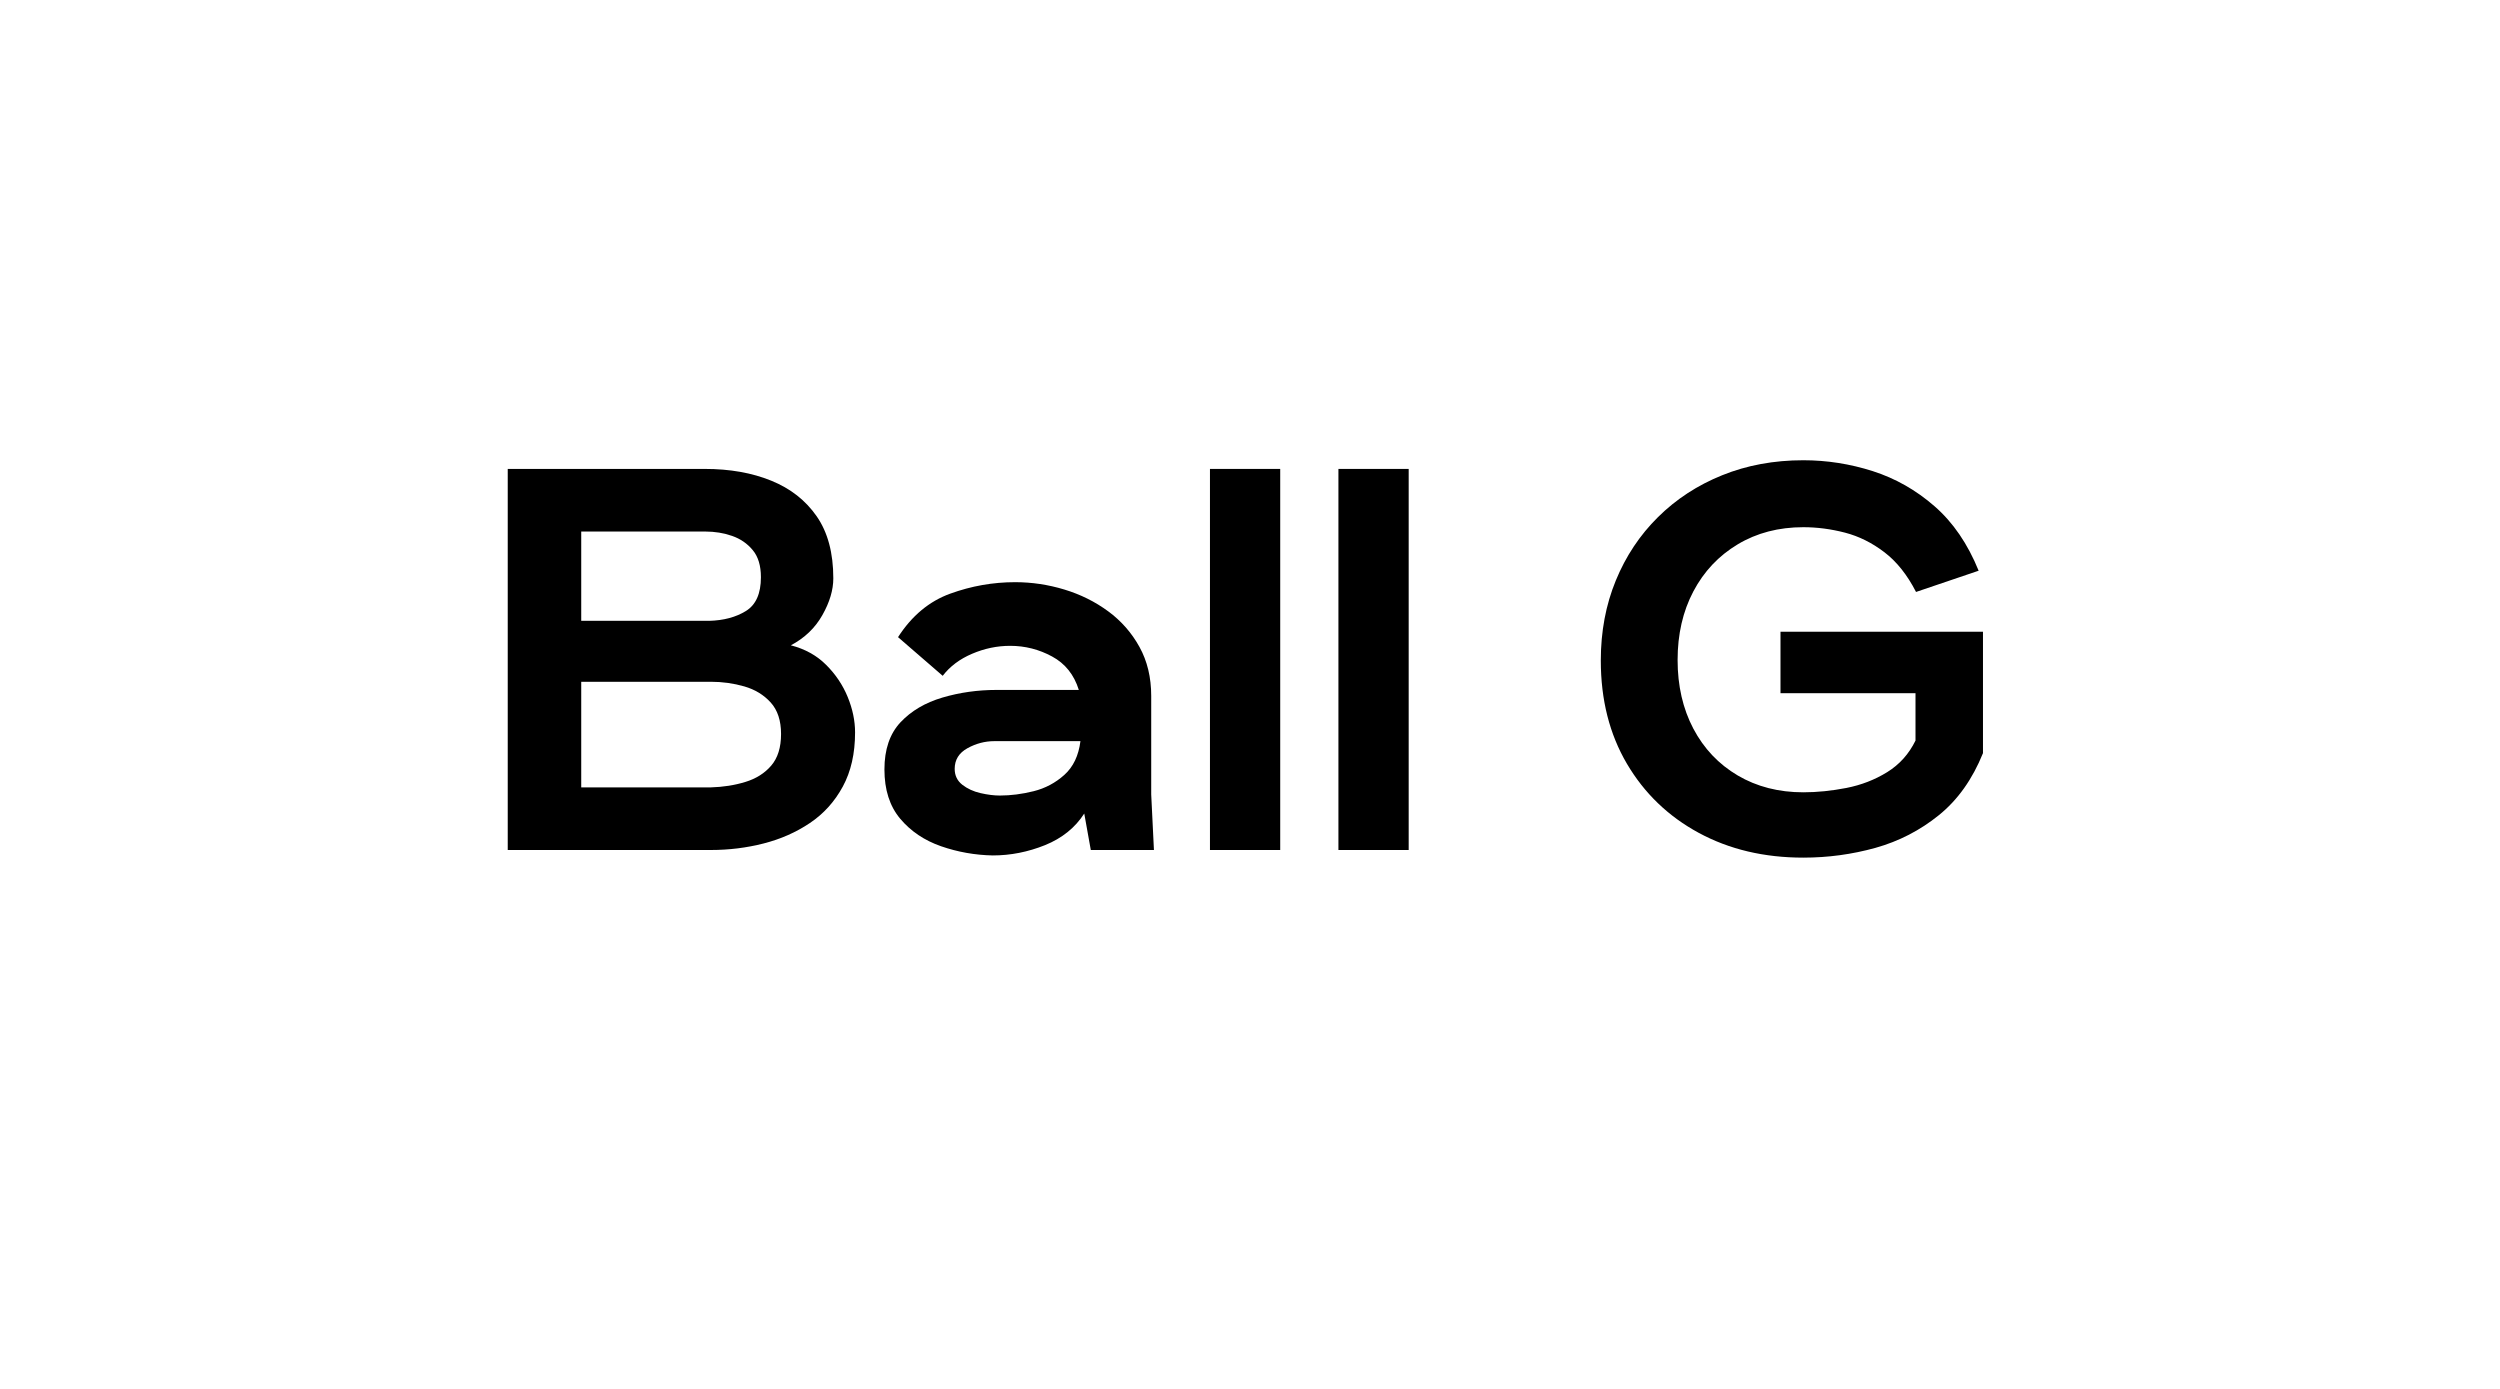 <svg xmlns="http://www.w3.org/2000/svg" xmlns:xlink="http://www.w3.org/1999/xlink" width="900" zoomAndPan="magnify" viewBox="0 0 675 375" height="500" preserveAspectRatio="xMidYMid meet" version="1.0"><defs><g/></defs><g fill="#000000" fill-opacity="1"><g transform="translate(129.744, 229.5)"><g><path d="M 7.344 0 L 7.344 -102.891 L 60.562 -102.891 C 67.32 -102.891 73.297 -101.832 78.484 -99.719 C 83.68 -97.613 87.773 -94.406 90.766 -90.094 C 93.754 -85.789 95.25 -80.207 95.25 -73.344 C 95.25 -70.207 94.266 -66.898 92.297 -63.422 C 90.336 -59.941 87.5 -57.223 83.781 -55.266 C 87.602 -54.285 90.785 -52.52 93.328 -49.969 C 95.879 -47.426 97.816 -44.535 99.141 -41.297 C 100.461 -38.066 101.125 -34.883 101.125 -31.75 C 101.125 -26.062 100.02 -21.188 97.812 -17.125 C 95.613 -13.062 92.648 -9.781 88.922 -7.281 C 85.203 -4.781 81.039 -2.941 76.438 -1.766 C 71.832 -0.586 67.078 0 62.172 0 Z M 27.188 -61.875 L 61.734 -61.875 C 65.648 -61.977 68.957 -62.863 71.656 -64.531 C 74.352 -66.195 75.703 -69.234 75.703 -73.641 C 75.703 -76.773 74.961 -79.223 73.484 -80.984 C 72.016 -82.754 70.156 -84.031 67.906 -84.812 C 65.656 -85.594 63.254 -85.984 60.703 -85.984 L 27.188 -85.984 Z M 27.188 -16.906 L 62.172 -16.906 C 65.504 -17 68.613 -17.488 71.5 -18.375 C 74.395 -19.258 76.723 -20.727 78.484 -22.781 C 80.254 -24.844 81.141 -27.688 81.141 -31.312 C 81.141 -34.938 80.207 -37.773 78.344 -39.828 C 76.477 -41.891 74.098 -43.336 71.203 -44.172 C 68.316 -45.004 65.305 -45.422 62.172 -45.422 L 27.188 -45.422 Z M 27.188 -16.906 "/></g></g></g><g fill="#000000" fill-opacity="1"><g transform="translate(236.89, 229.5)"><g><path d="M 31.156 1.469 C 26.352 1.375 21.695 0.547 17.188 -1.016 C 12.688 -2.586 9.016 -5.062 6.172 -8.438 C 3.328 -11.82 1.906 -16.258 1.906 -21.75 C 1.906 -27.145 3.348 -31.383 6.234 -34.469 C 9.129 -37.551 12.906 -39.781 17.562 -41.156 C 22.219 -42.531 27.094 -43.219 32.188 -43.219 L 54.391 -43.219 C 53.109 -47.332 50.703 -50.344 47.172 -52.25 C 43.648 -54.164 39.879 -55.125 35.859 -55.125 C 32.336 -55.125 28.91 -54.41 25.578 -52.984 C 22.242 -51.566 19.598 -49.582 17.641 -47.031 L 5.578 -57.469 C 9.305 -63.25 14.008 -67.164 19.688 -69.219 C 25.375 -71.281 31.207 -72.312 37.188 -72.312 C 41.695 -72.312 46.129 -71.648 50.484 -70.328 C 54.848 -69.004 58.789 -67.047 62.312 -64.453 C 65.844 -61.859 68.66 -58.648 70.766 -54.828 C 72.879 -51.004 73.938 -46.594 73.938 -41.594 L 73.938 -15 L 74.672 0 L 57.625 0 L 55.859 -9.844 C 53.398 -6.02 49.867 -3.176 45.266 -1.312 C 40.66 0.539 35.957 1.469 31.156 1.469 Z M 33.078 -14.703 C 36.016 -14.703 39.051 -15.094 42.188 -15.875 C 45.32 -16.656 48.086 -18.125 50.484 -20.281 C 52.891 -22.438 54.336 -25.473 54.828 -29.391 L 31.609 -29.391 C 29.055 -29.391 26.629 -28.754 24.328 -27.484 C 22.023 -26.211 20.875 -24.352 20.875 -21.906 C 20.875 -20.133 21.555 -18.707 22.922 -17.625 C 24.297 -16.551 25.938 -15.797 27.844 -15.359 C 29.758 -14.922 31.504 -14.703 33.078 -14.703 Z M 33.078 -14.703 "/></g></g></g><g fill="#000000" fill-opacity="1"><g transform="translate(320.814, 229.5)"><g><path d="M 5.875 0 L 5.875 -102.891 L 24.844 -102.891 L 24.844 0 Z M 5.875 0 "/></g></g></g><g fill="#000000" fill-opacity="1"><g transform="translate(355.5, 229.5)"><g><path d="M 5.875 0 L 5.875 -102.891 L 24.844 -102.891 L 24.844 0 Z M 5.875 0 "/></g></g></g><g fill="#000000" fill-opacity="1"><g transform="translate(390.187, 229.5)"><g/></g></g><g fill="#000000" fill-opacity="1"><g transform="translate(430.311, 229.5)"><g><path d="M 56.594 2.062 C 46.008 2.062 36.598 -0.164 28.359 -4.625 C 20.129 -9.082 13.66 -15.305 8.953 -23.297 C 4.254 -31.285 1.906 -40.57 1.906 -51.156 C 1.906 -58.988 3.254 -66.188 5.953 -72.75 C 8.648 -79.32 12.445 -85.031 17.344 -89.875 C 22.238 -94.727 28.02 -98.5 34.688 -101.188 C 41.352 -103.883 48.656 -105.234 56.594 -105.234 C 62.957 -105.234 69.203 -104.254 75.328 -102.297 C 81.453 -100.336 87.016 -97.176 92.016 -92.812 C 97.016 -88.457 100.984 -82.656 103.922 -75.406 L 87.016 -69.672 C 84.66 -74.273 81.816 -77.848 78.484 -80.391 C 75.148 -82.941 71.598 -84.707 67.828 -85.688 C 64.055 -86.664 60.312 -87.156 56.594 -87.156 C 49.926 -87.156 44.02 -85.613 38.875 -82.531 C 33.727 -79.445 29.734 -75.207 26.891 -69.812 C 24.055 -64.426 22.641 -58.254 22.641 -51.297 C 22.641 -44.336 24.055 -38.16 26.891 -32.766 C 29.734 -27.379 33.727 -23.164 38.875 -20.125 C 44.02 -17.094 49.926 -15.578 56.594 -15.578 C 60.312 -15.578 64.18 -15.969 68.203 -16.75 C 72.223 -17.539 75.895 -18.961 79.219 -21.016 C 82.551 -23.078 85.102 -25.922 86.875 -29.547 L 86.875 -42.328 L 50.422 -42.328 L 50.422 -58.938 L 105.094 -58.938 L 105.094 -26.156 C 102.25 -19.102 98.281 -13.52 93.188 -9.406 C 88.094 -5.289 82.383 -2.348 76.062 -0.578 C 69.738 1.18 63.25 2.062 56.594 2.062 Z M 56.594 2.062 "/></g></g></g></svg>